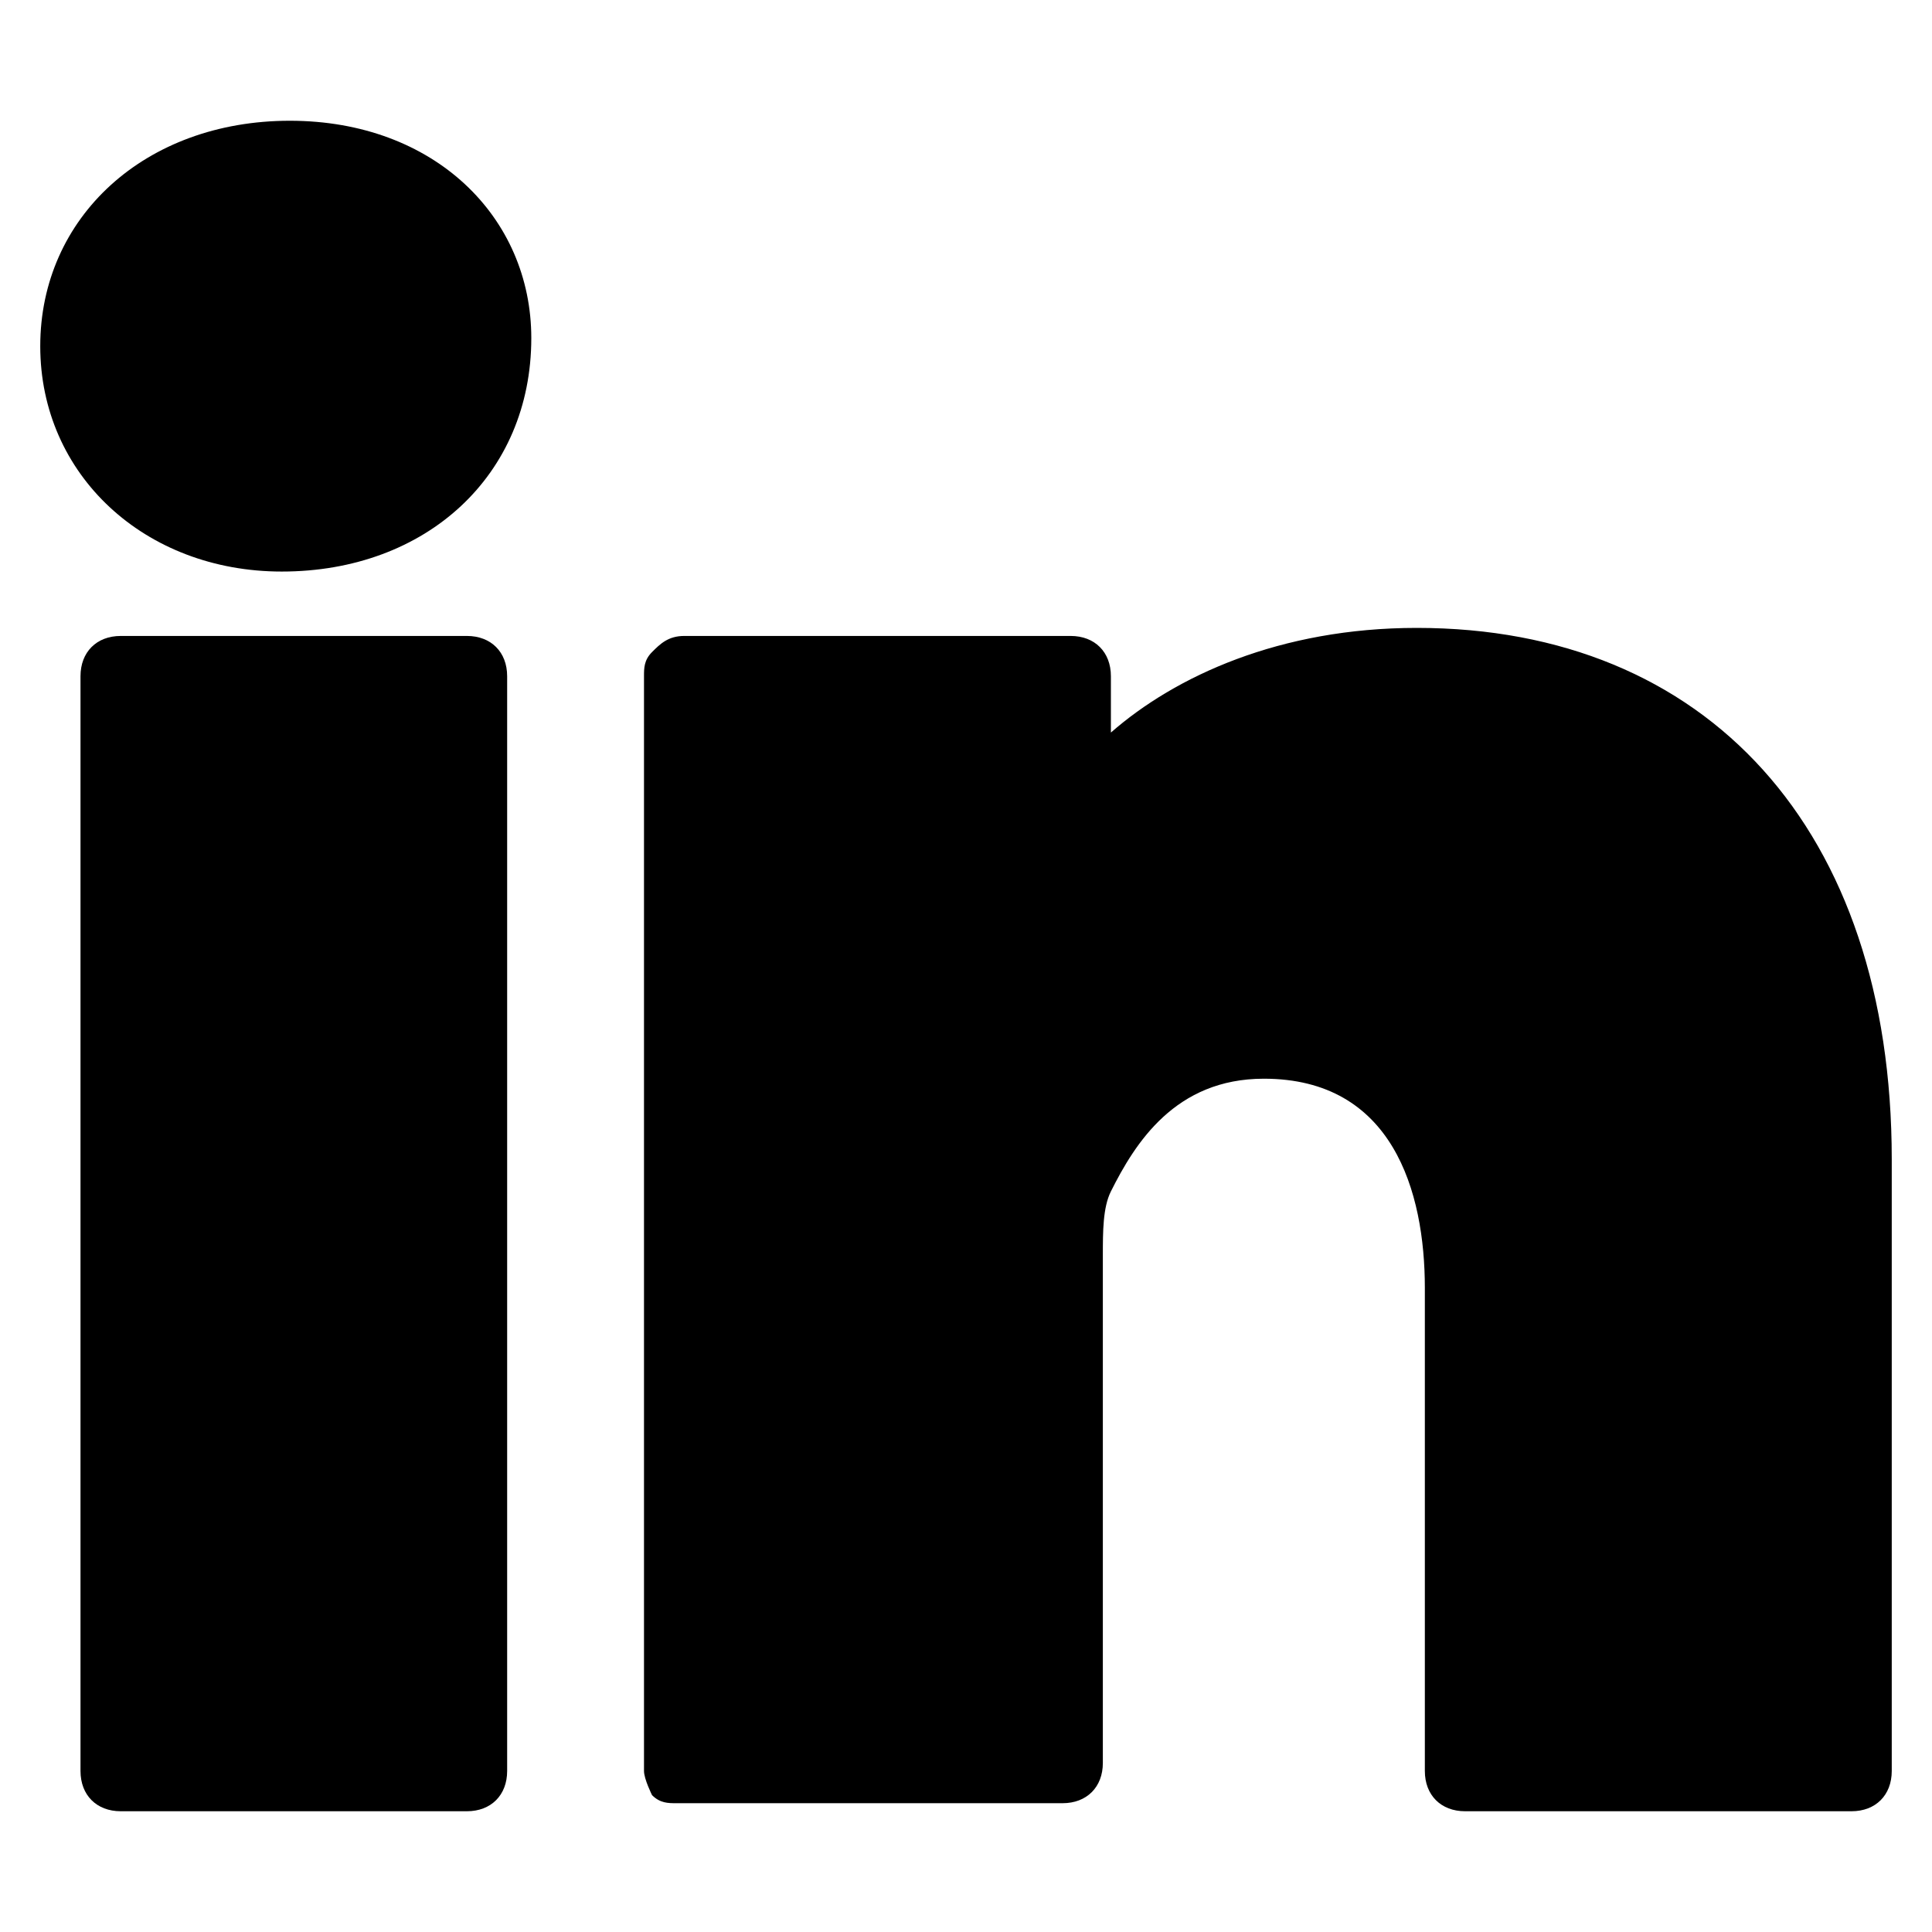 <?xml version="1.0" ?><!DOCTYPE svg  PUBLIC '-//W3C//DTD SVG 1.1//EN'  'http://www.w3.org/Graphics/SVG/1.1/DTD/svg11.dtd'><svg enable-background="new 0 0 24 24" height="24px" id="Layer_1" version="1.1" viewBox="0 0 24 24" width="24px" xml:space="preserve" xmlns="http://www.w3.org/2000/svg" xmlns:xlink="http://www.w3.org/1999/xlink"><g><path d="M5.8,7.9H1.5c-0.3,0-0.5,0.2-0.5,0.5V22c0,0.3,0.2,0.5,0.5,0.5h4.3c0.3,0,0.5-0.2,0.5-0.5V8.4C6.3,8.1,6.1,7.9,5.8,7.9z"/><path d="M17.6,7.8c-1.7,0-3,0.6-3.8,1.3V8.4c0-0.3-0.2-0.5-0.5-0.5H8.5C8.3,7.9,8.2,8,8.1,8.1C8,8.2,8,8.3,8,8.4C8,9.5,8,21.9,8,22   c0,0.1,0.1,0.3,0.1,0.3c0.1,0.1,0.2,0.1,0.3,0.1h4.8c0.3,0,0.5-0.2,0.5-0.5l0-6.3c0-0.3,0-0.6,0.1-0.8c0.3-0.6,0.8-1.4,1.9-1.4   c1.6,0,2,1.4,2,2.6V22c0,0.3,0.2,0.5,0.5,0.5H23c0.3,0,0.5-0.2,0.5-0.5v-7.6C23.5,10.3,21.2,7.8,17.6,7.8z"/><path d="M3.6,1.5c-1.8,0-3.1,1.2-3.1,2.8c0,1.6,1.3,2.8,3,2.8h0c1.8,0,3.1-1.2,3.1-2.9C6.6,2.7,5.4,1.5,3.6,1.5z"/></g></svg>